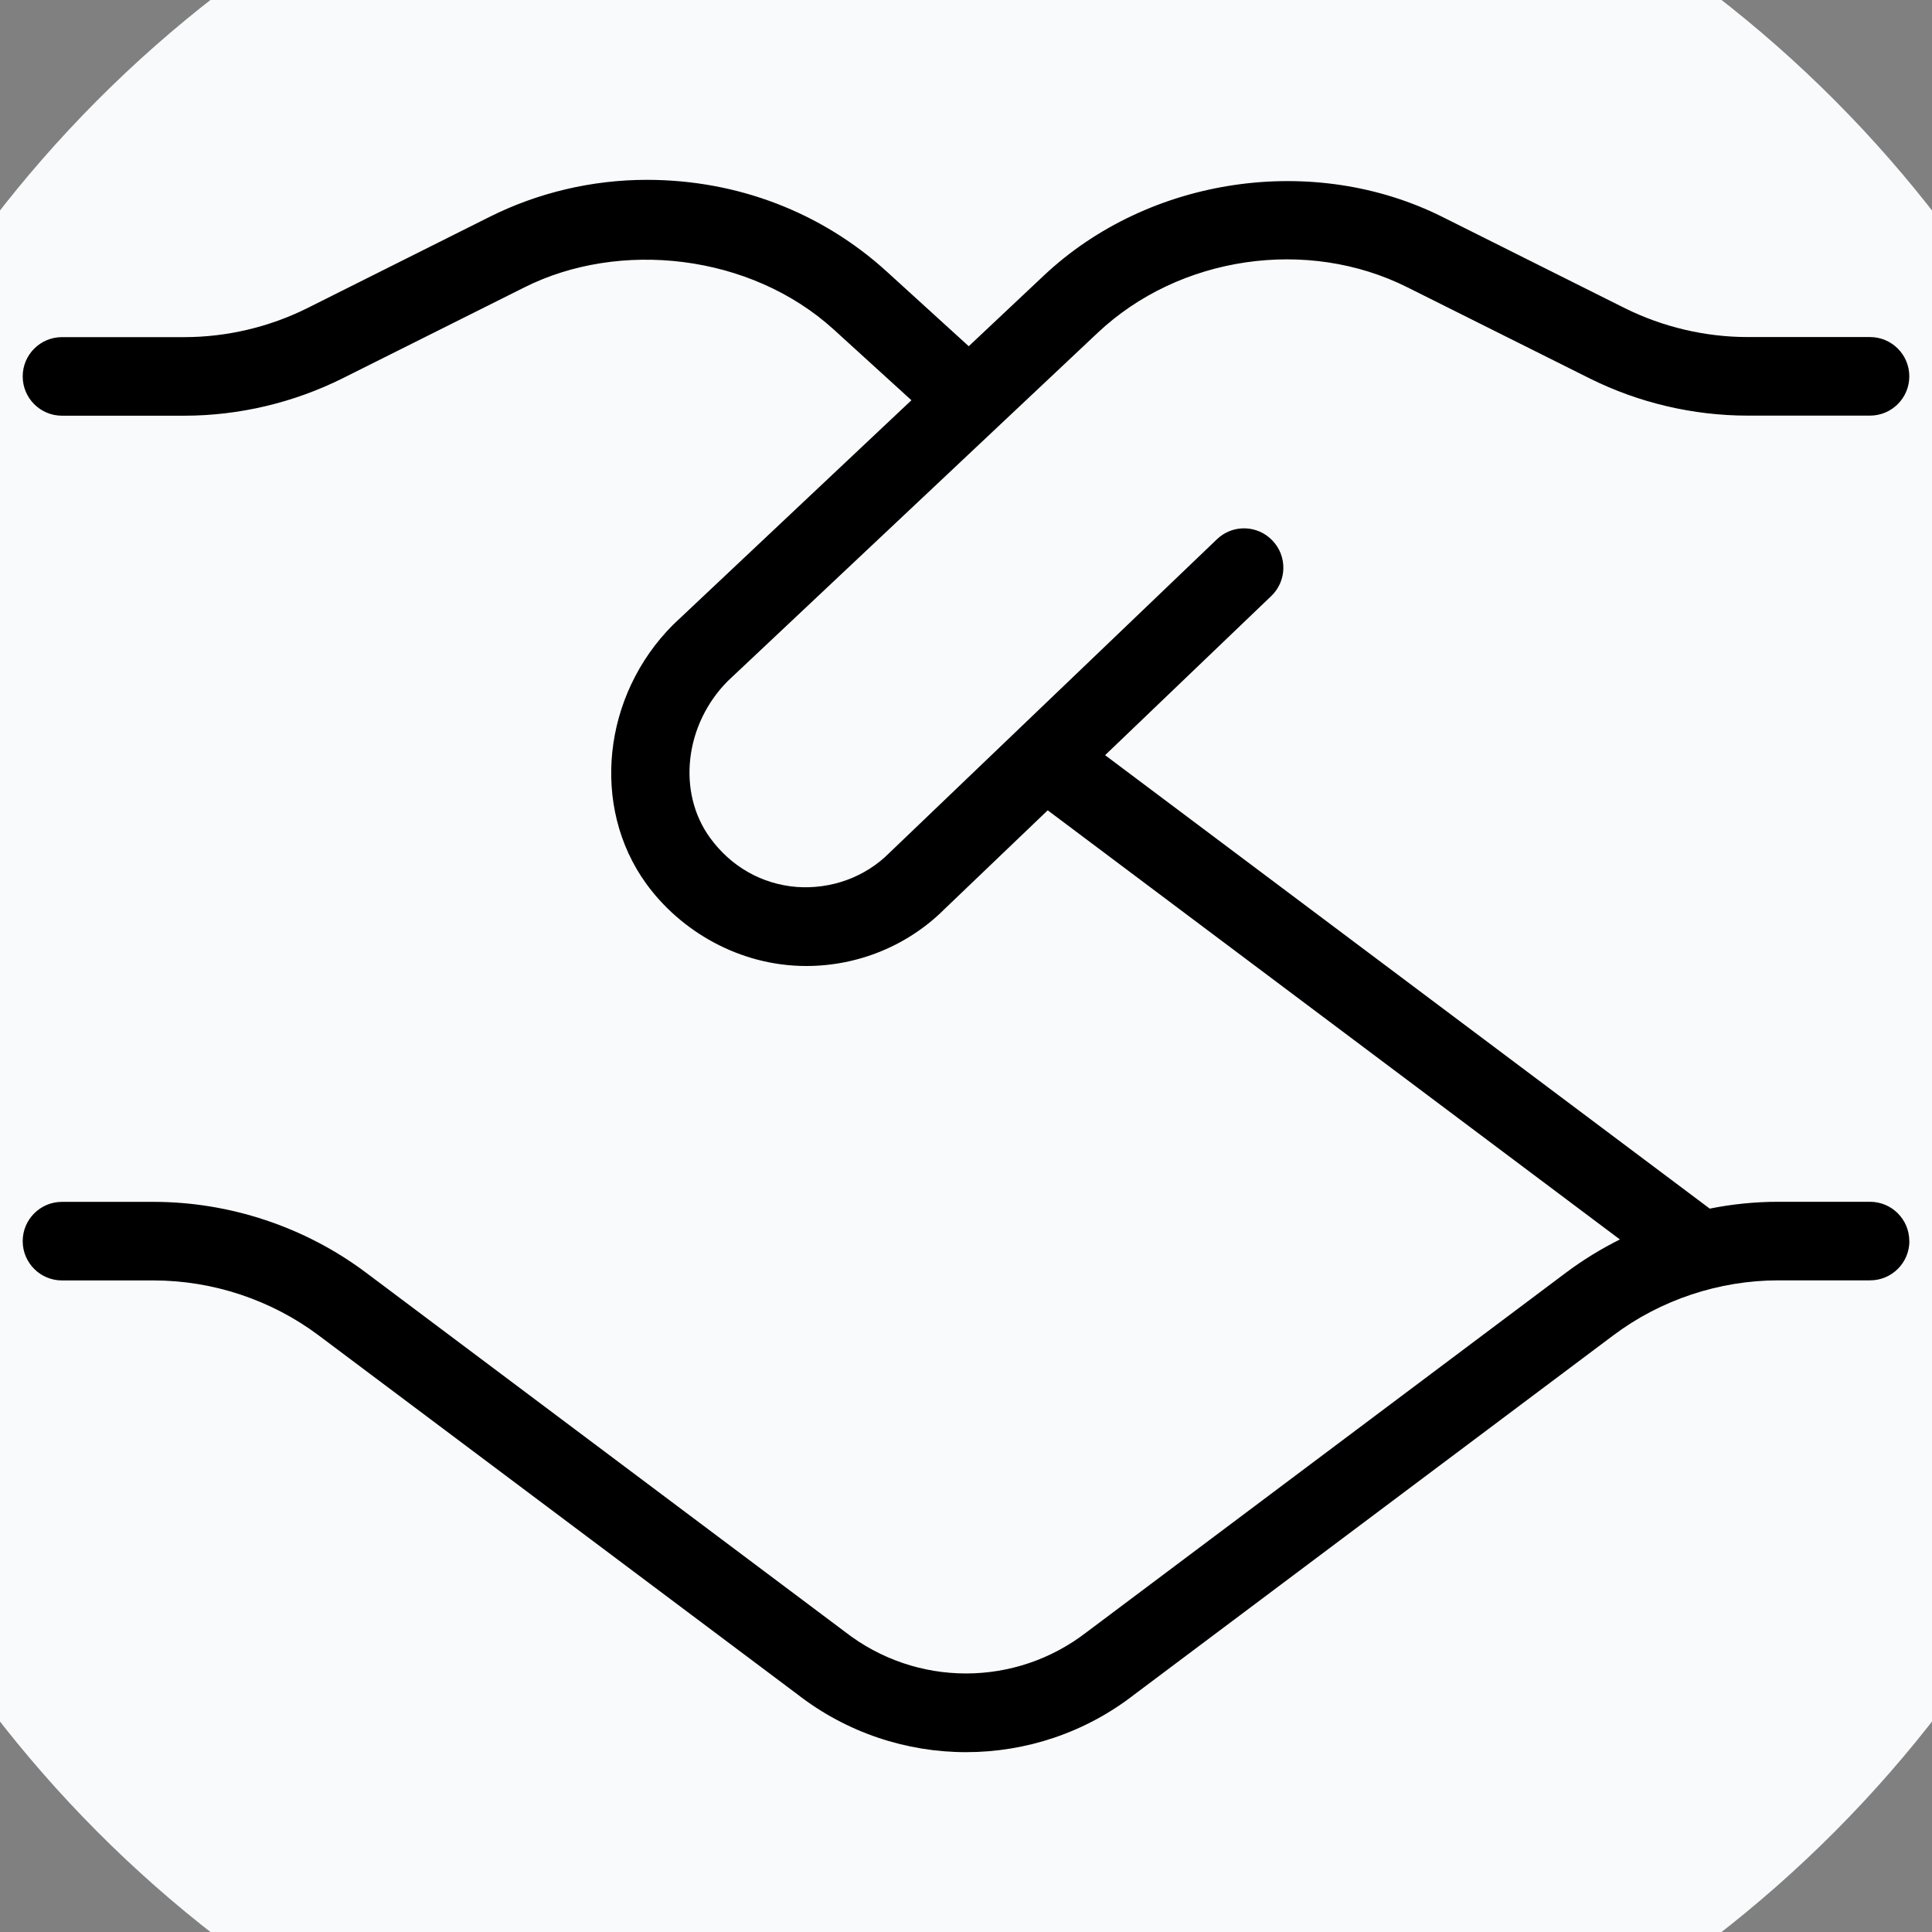 <?xml version="1.0" encoding="UTF-8" standalone="no"?>
<svg
   id="Layer_1"
   data-name="Layer 1"
   viewBox="0 0 24 24"
   width="512"
   height="512"
   version="1.1"
   sodipodi:docname="handshake-dark.svg"
   inkscape:export-filename="handshake-dark.png"
   inkscape:export-xdpi="96"
   inkscape:export-ydpi="96"
   inkscape:version="1.2.2 (b0a8486541, 2022-12-01)"
   xmlns:inkscape="http://www.inkscape.org/namespaces/inkscape"
   xmlns:sodipodi="http://sodipodi.sourceforge.net/DTD/sodipodi-0.dtd"
   xmlns="http://www.w3.org/2000/svg"
   xmlns:svg="http://www.w3.org/2000/svg">
  <rect x="0" y="0" width="24" height="24" fill="#808080" stroke="none"/>
  <defs
     id="defs7" />
  <sodipodi:namedview
     id="namedview5"
     pagecolor="#ffffff"
     bordercolor="#000000"
     borderopacity="0.25"
     inkscape:showpageshadow="2"
     inkscape:pageopacity="0.0"
     inkscape:pagecheckerboard="0"
     inkscape:deskcolor="#d1d1d1"
     showgrid="true"
     inkscape:zoom="0.76367188"
     inkscape:cx="248.79795"
     inkscape:cy="278.9156"
     inkscape:window-width="1920"
     inkscape:window-height="1011"
     inkscape:window-x="0"
     inkscape:window-y="0"
     inkscape:window-maximized="1"
     inkscape:current-layer="Layer_1">
    <inkscape:grid
       type="xygrid"
       id="grid2352" />
  </sodipodi:namedview>
  <circle
     style="fill:#f8fafc;fill-opacity:1;stroke:#f8fafc;stroke-width:0.091;stroke-opacity:1;paint-order:stroke fill markers"
     id="path342"
     cx="12"
     cy="12"
     r="15.189" />
  <path
     d="m 23.719,15.417 c 0,0.27 -0.219,0.488 -0.488,0.488 H 22.091 c -0.734,0 -1.463,0.242 -2.051,0.684 L 14.091,21.05 c -0.613,0.477 -1.351,0.716 -2.09,0.716 -0.739,0 -1.482,-0.24 -2.1,-0.722 L 3.959,16.589 C 3.371,16.148 2.643,15.906 1.908,15.906 H 0.77 c -0.27,0 -0.488,-0.219 -0.488,-0.488 0,-0.27 0.219,-0.488 0.488,-0.488 H 1.909 c 0.945,0 1.881,0.312 2.636,0.878 l 5.949,4.461 c 0.889,0.693 2.122,0.69 3.005,0.006 l 5.956,-4.467 c 0.21,-0.157 0.434,-0.294 0.668,-0.411 L 13.015,10.066 11.734,11.292 c -0.453,0.453 -1.072,0.708 -1.718,0.708 -0.833,0 -1.566,-0.437 -1.991,-1.026 -0.687,-0.953 -0.542,-2.336 0.339,-3.216 L 11.322,4.972 10.359,4.095 C 9.318,3.148 7.692,2.979 6.516,3.569 L 4.255,4.7 C 3.647,5.003 2.968,5.164 2.289,5.164 H 0.77 c -0.27,0 -0.488,-0.219 -0.488,-0.488 0,-0.27 0.219,-0.488 0.488,-0.488 H 2.289 c 0.527,0 1.057,-0.125 1.528,-0.36 L 6.078,2.696 C 6.681,2.393 7.357,2.234 8.034,2.234 c 1.128,0 2.175,0.405 2.982,1.14 L 12.034,4.301 12.967,3.423 C 14.274,2.193 16.323,1.895 17.921,2.696 l 2.261,1.131 c 0.472,0.235 1.001,0.36 1.528,0.36 h 1.52 c 0.27,0 0.488,0.219 0.488,0.488 0,0.27 -0.219,0.488 -0.488,0.488 h -1.52 c -0.678,0 -1.358,-0.16 -1.966,-0.464 L 17.483,3.569 C 16.241,2.946 14.65,3.178 13.636,4.134 L 9.043,8.458 C 8.508,8.994 8.407,9.833 8.817,10.403 c 0.261,0.361 0.644,0.58 1.079,0.615 0.426,0.031 0.85,-0.119 1.154,-0.425 l 4.067,-3.894 c 0.194,-0.187 0.504,-0.18 0.69,0.016 0.186,0.194 0.18,0.504 -0.016,0.69 l -2.063,1.976 7.511,5.633 c 0.279,-0.056 0.564,-0.085 0.851,-0.085 h 1.14 c 0.27,0 0.488,0.219 0.488,0.488 z"
     id="path2"
     style="stroke-width:0.977" />
</svg>
